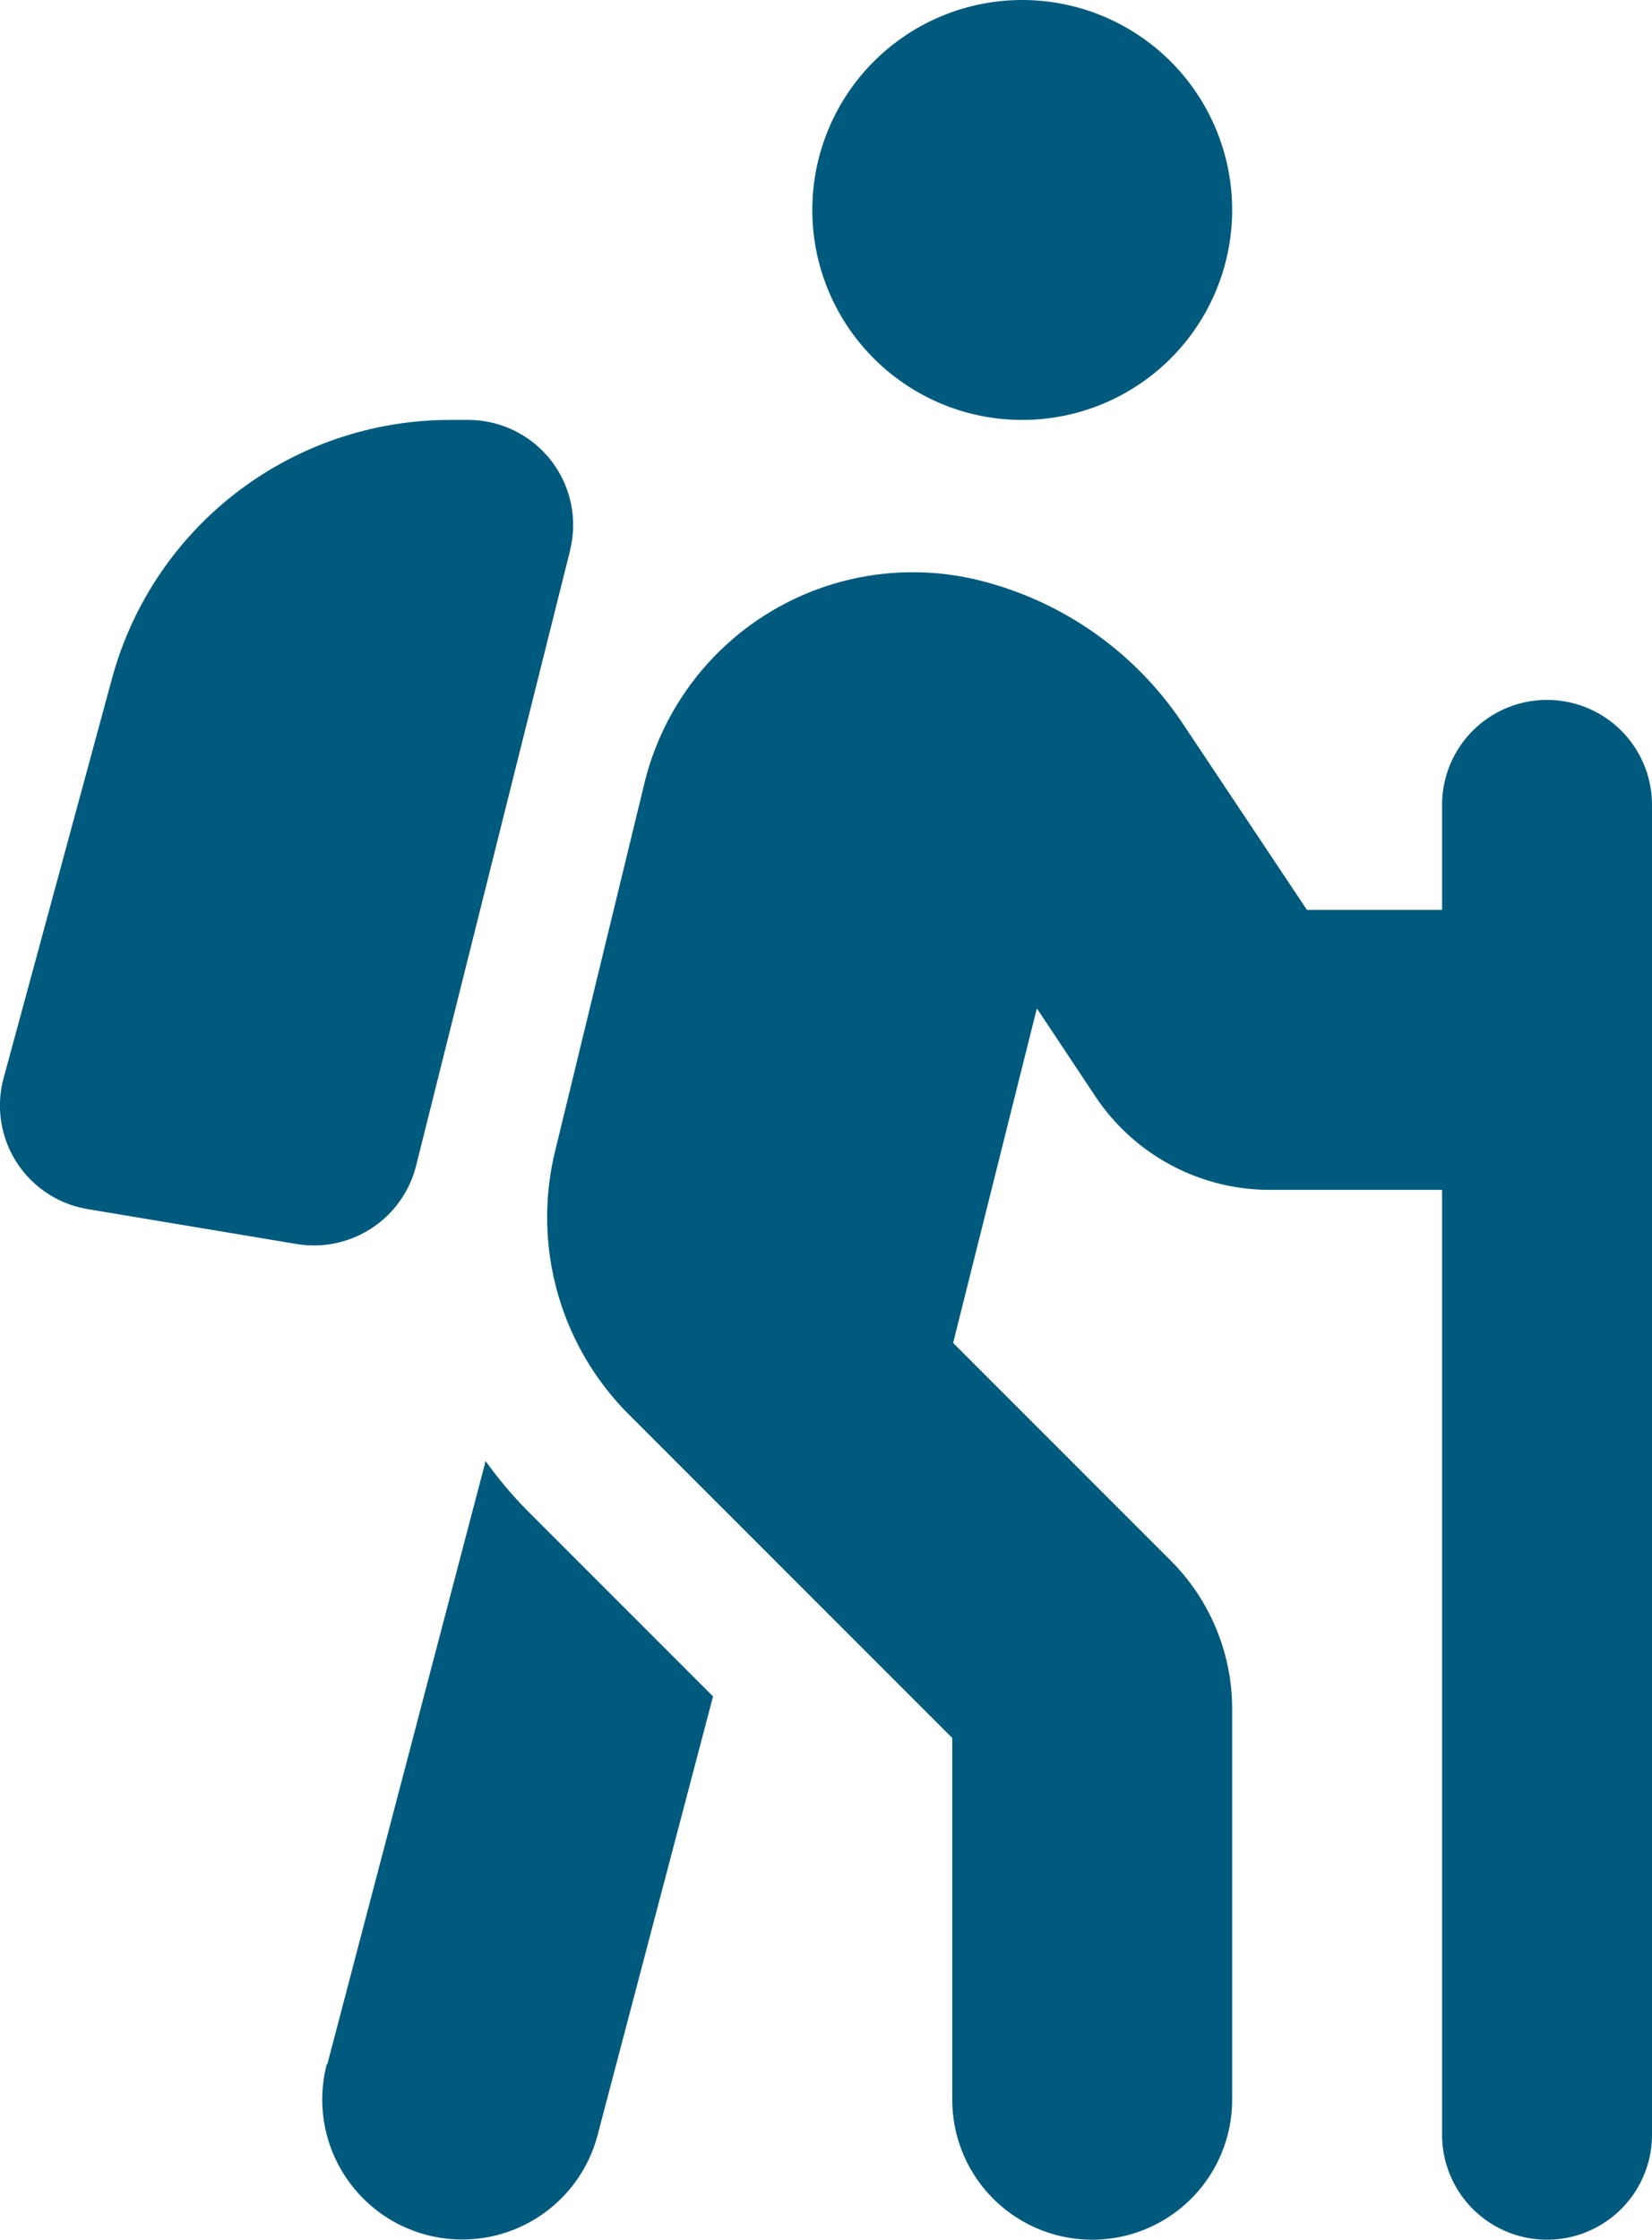 <?xml version="1.0" encoding="UTF-8"?> <svg xmlns="http://www.w3.org/2000/svg" viewBox="0 0 377.74 512"><defs><style>.a{fill:#005a7e;}</style></defs><title>turazas</title><path class="a" d="M192,48a48,48,0,1,1,48,48A48,48,0,0,1,192,48Zm51.3,182.7L224.2,307l49.7,49.7A48,48,0,0,1,288,390.6V480a32,32,0,0,1-64,0V397.3l-73.9-73.9a63.77,63.77,0,0,1-16.9-60.3l20.4-84a63.17,63.17,0,0,1,76.7-46.4,78.7,78.7,0,0,1,46.4,32.7L305.1,208H336V184a24,24,0,0,1,48,0V488a24,24,0,0,1-48,0V272H296.6a47.9,47.9,0,0,1-39.9-21.4l-13.3-20ZM81.1,471.9,117.3,334a94.89,94.89,0,0,0,10.1,11.9l41.9,41.9L142.9,488.1A32,32,0,1,1,81,471.8Zm55.5-346L101.4,266.5a24.09,24.09,0,0,1-27.2,17.9l-47.9-8a24,24,0,0,1-19.2-30L31.9,155a80.06,80.06,0,0,1,77.2-59h4.2a24,24,0,0,1,23.3,29.8Z" transform="translate(-6.26 0)"></path></svg> 